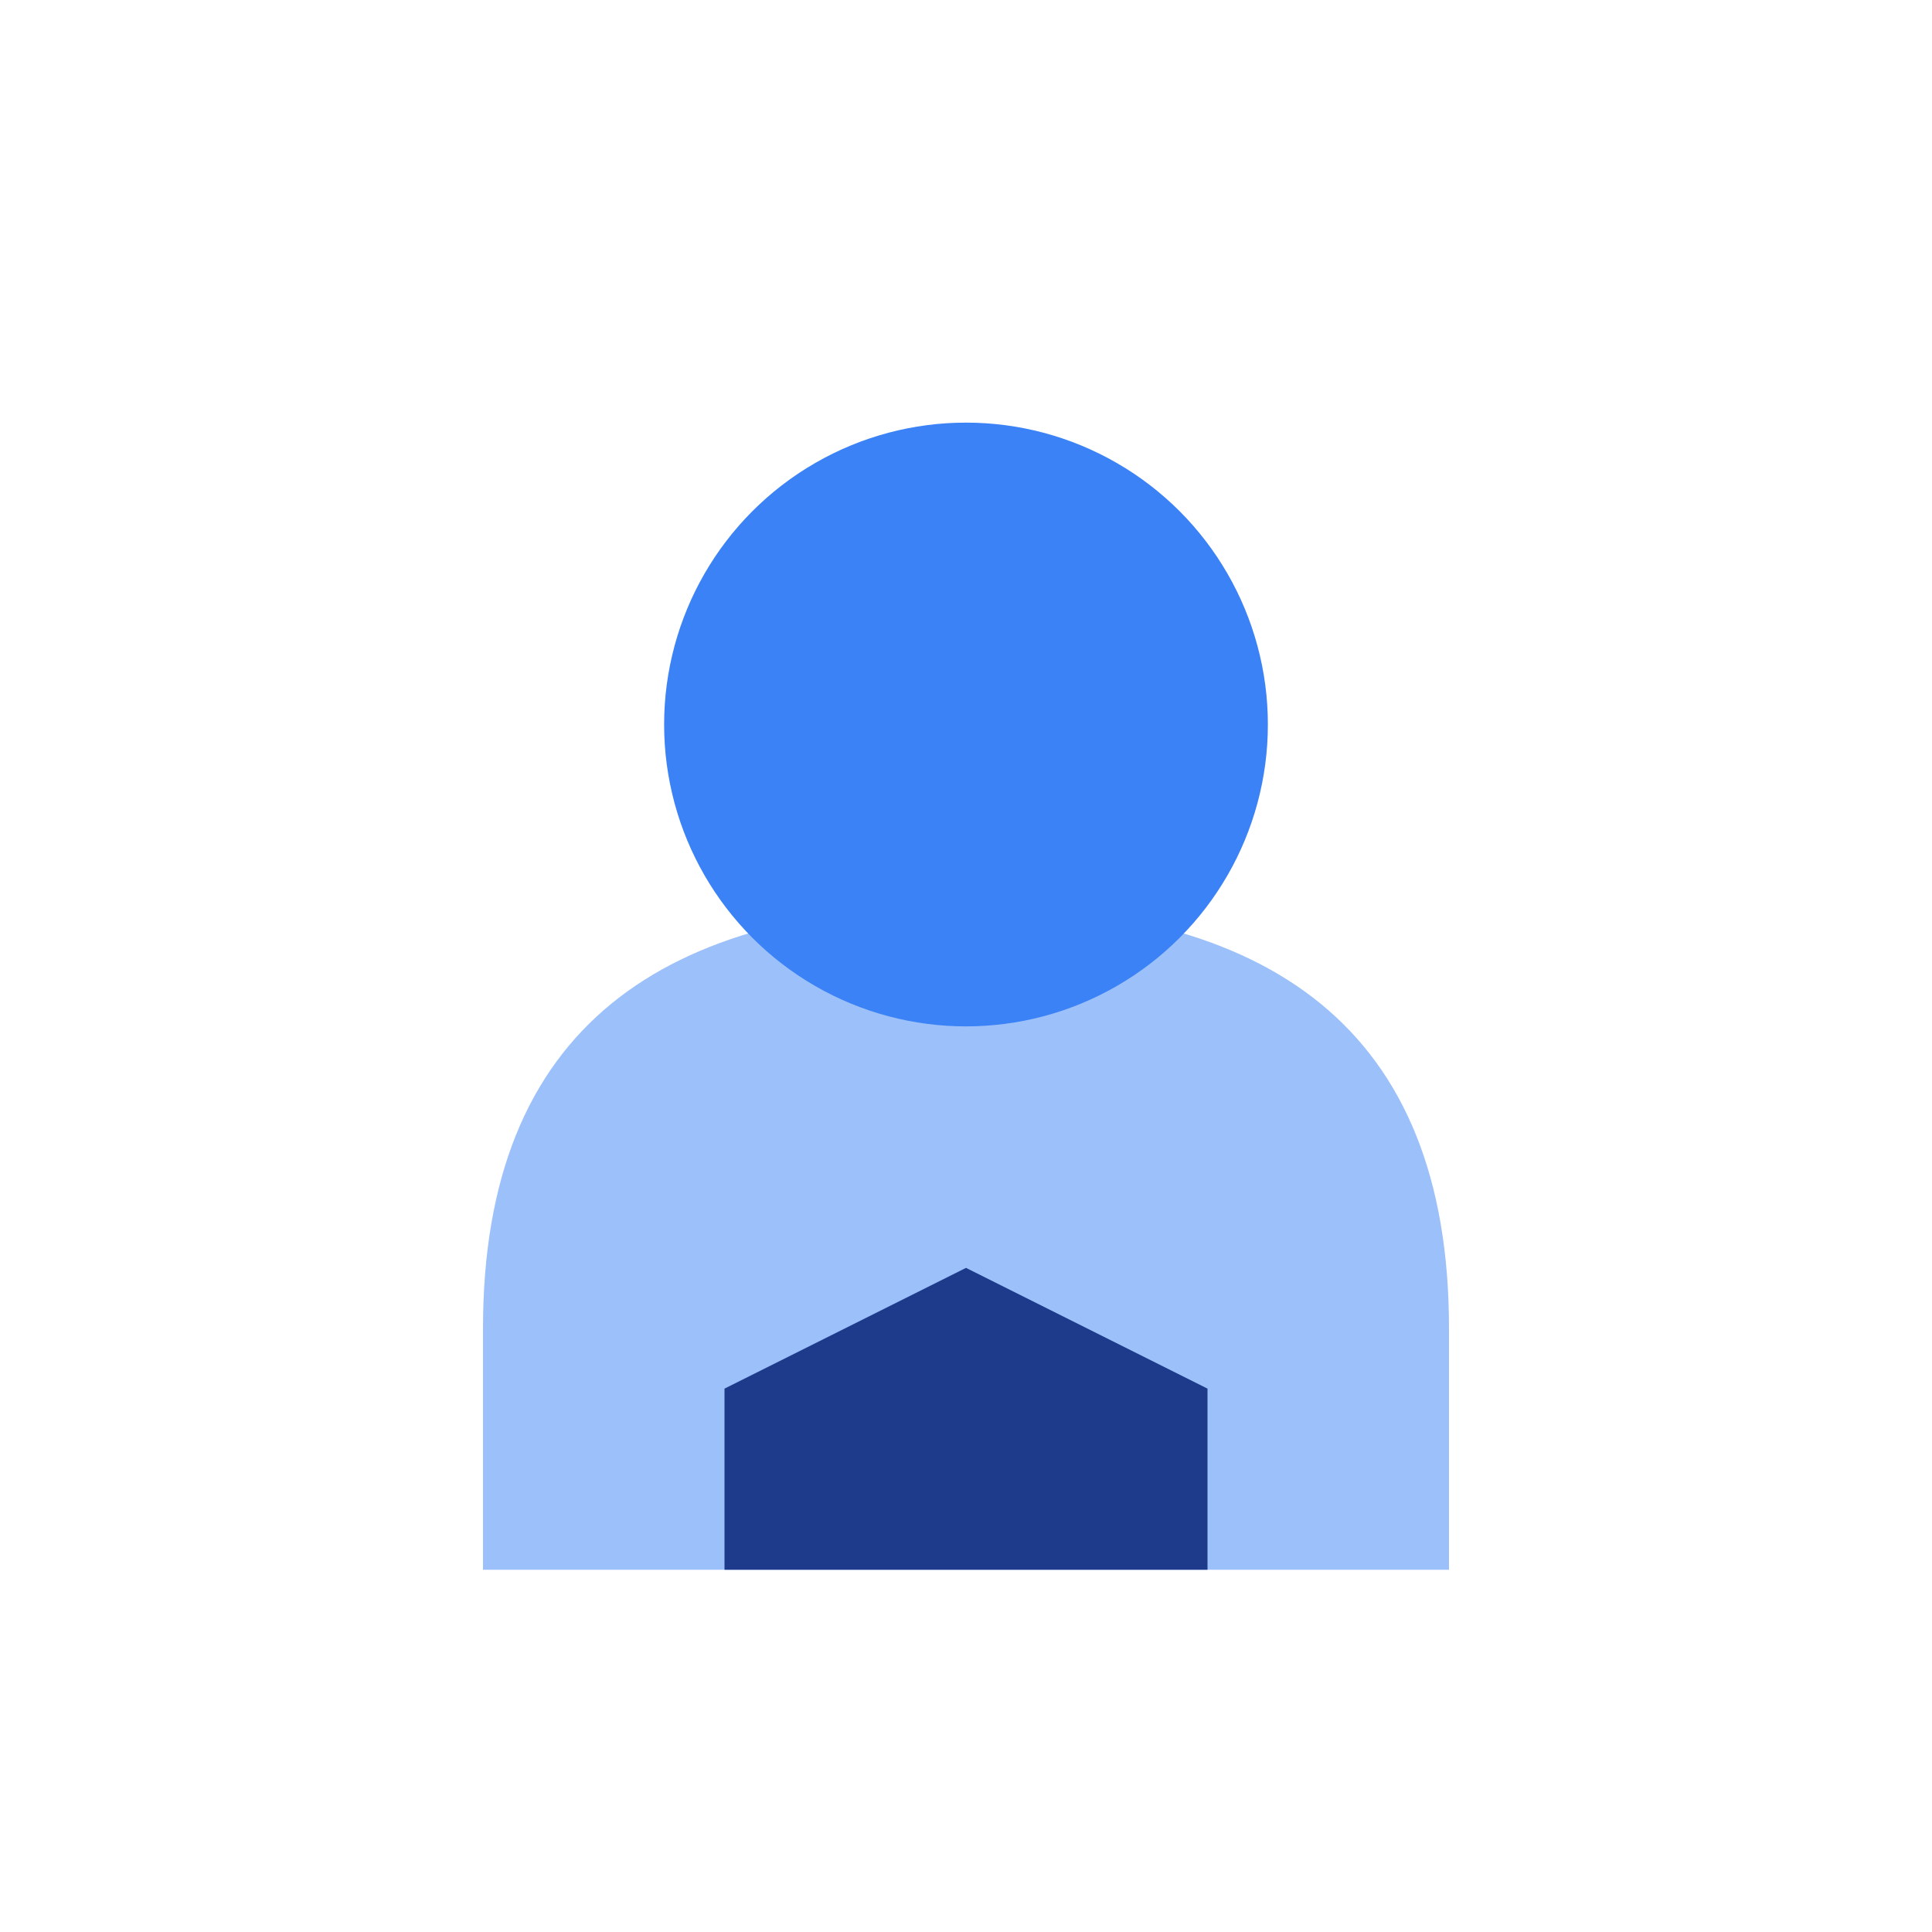 <svg viewBox="0 0 64 64" xmlns="http://www.w3.org/2000/svg">
  <circle cx="32" cy="24" r="10" fill="#3b82f6"/>
  <path d="M16 44 C16 34 22 30 32 30 C42 30 48 34 48 44 L48 52 L16 52 Z" fill="#3b82f6" opacity="0.5"/>
  <path d="M24 52 L24 46 L32 42 L40 46 L40 52" fill="#1e3a8a"/>
</svg>